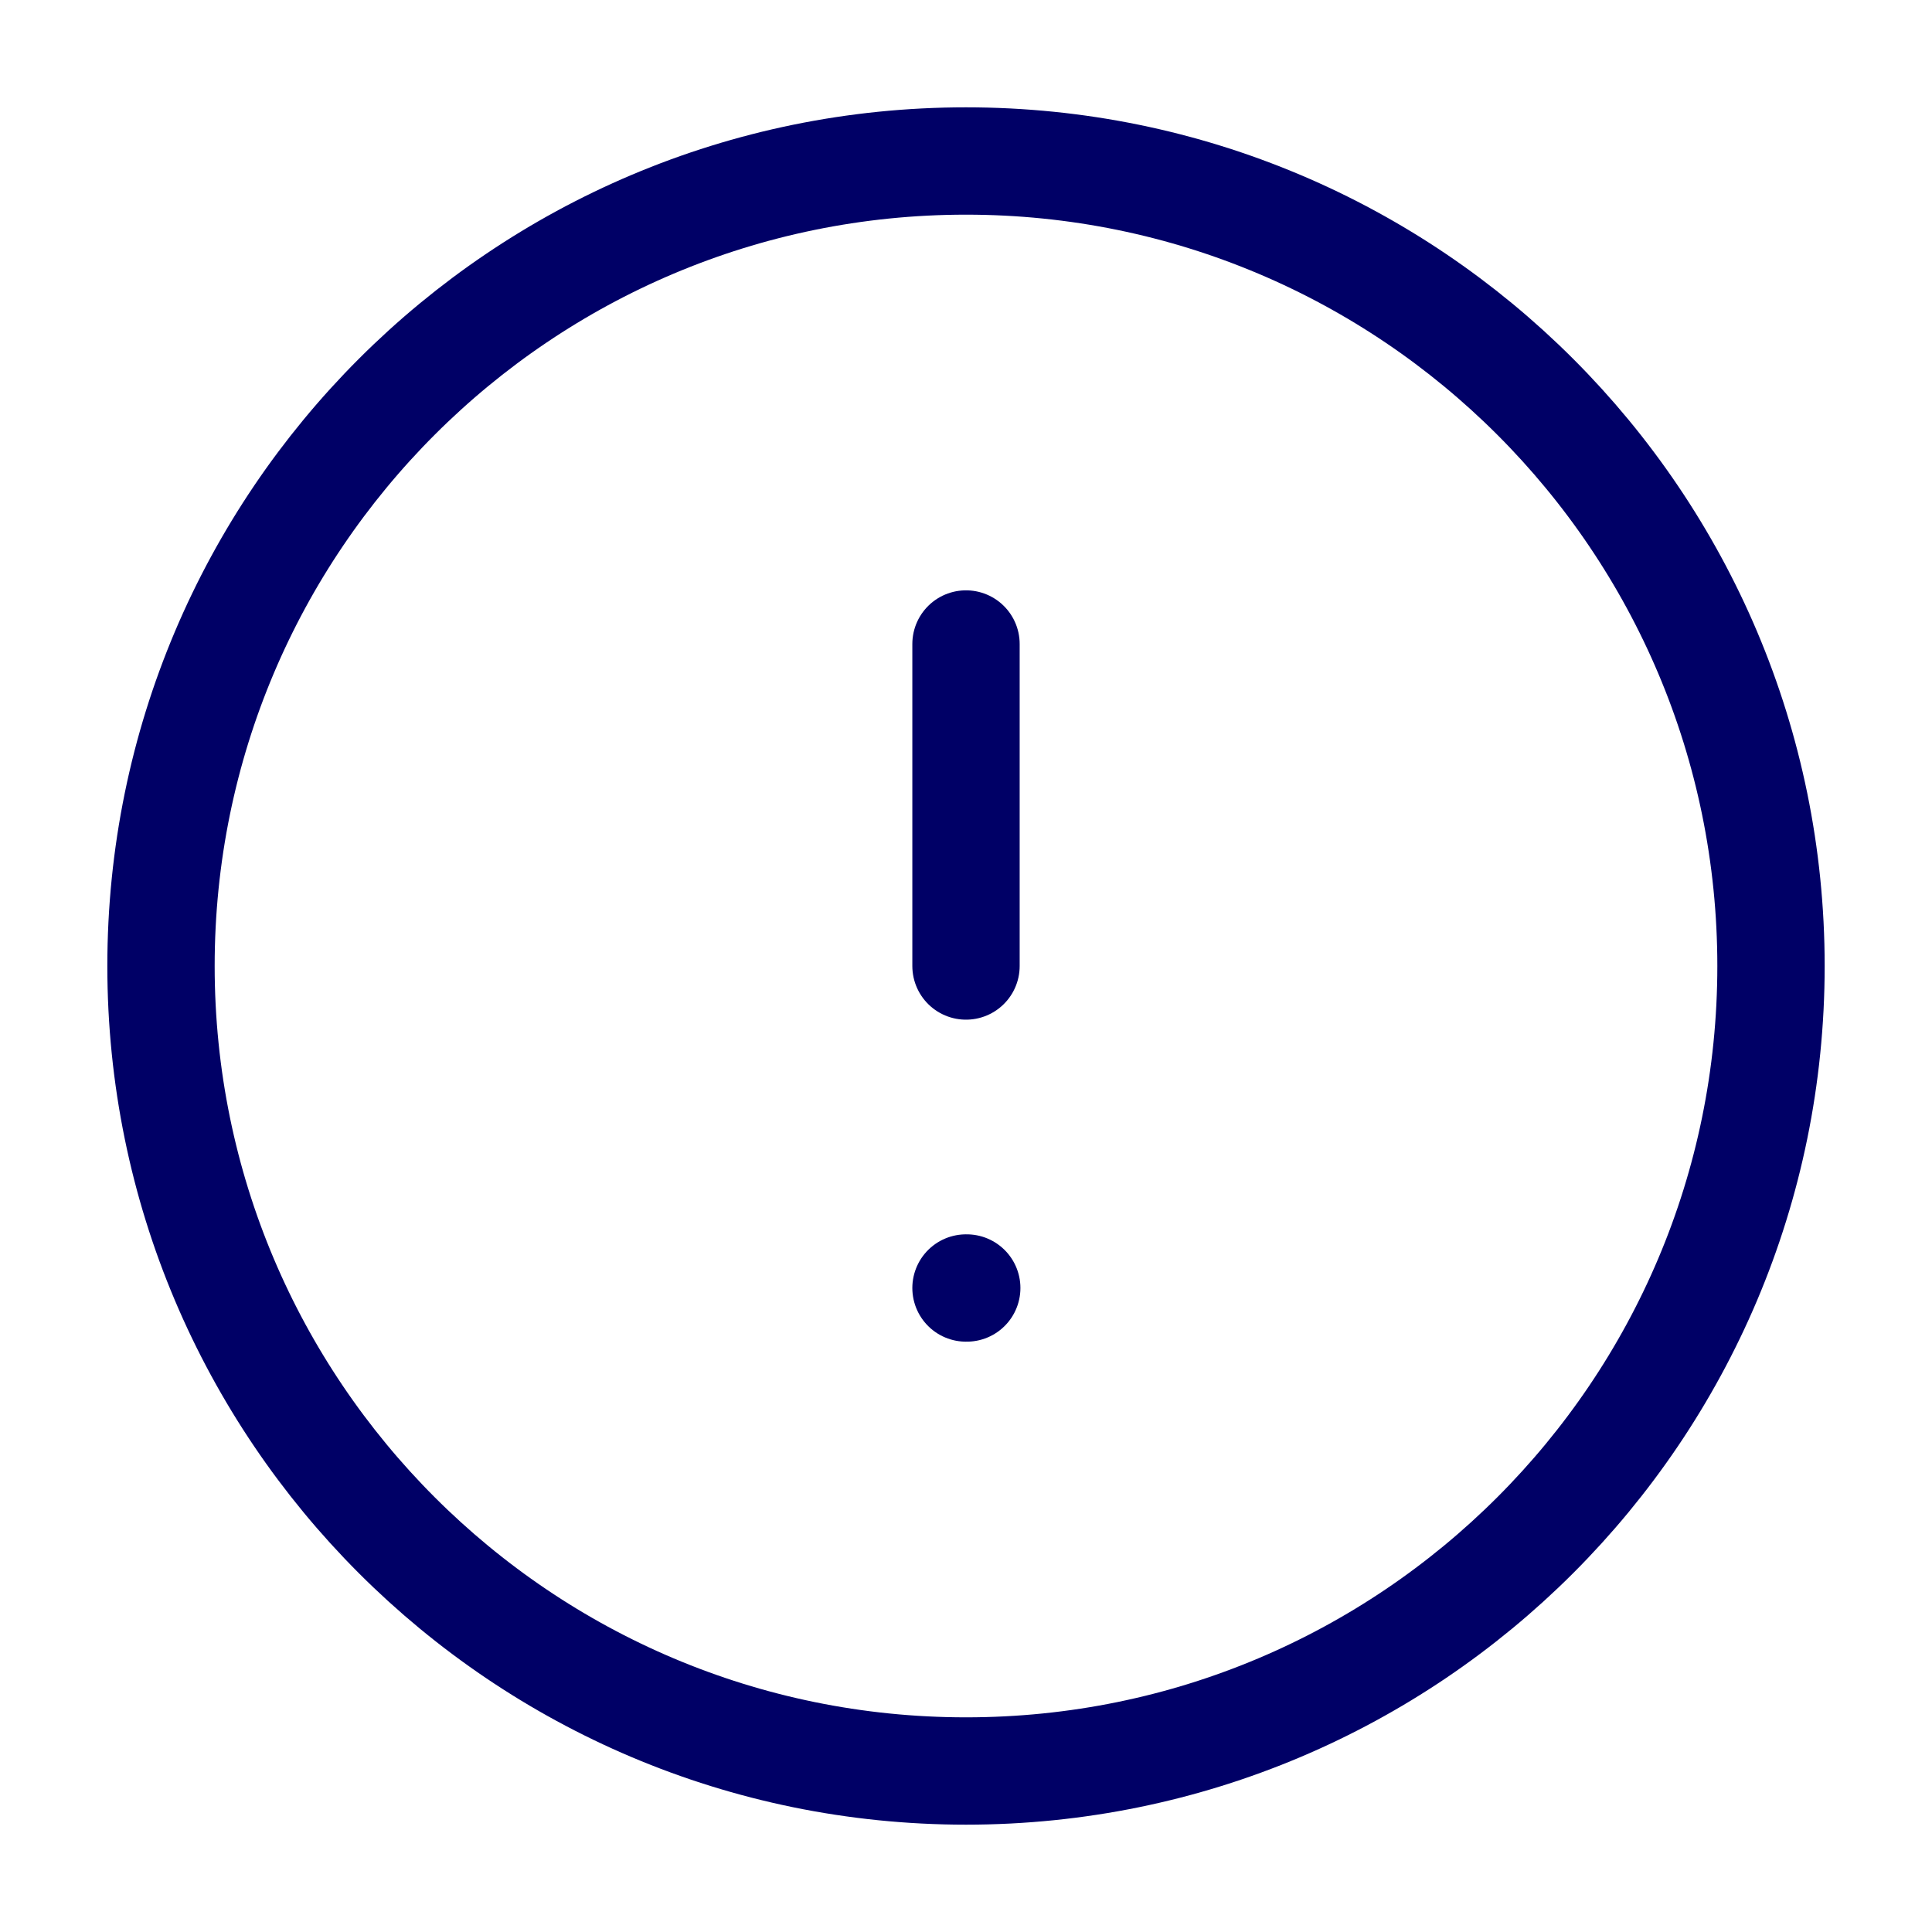 <svg width="36" height="36" viewBox="0 0 36 36" fill="none" xmlns="http://www.w3.org/2000/svg">
<path d="M18 33C26.284 33 33 26.284 33 18C33 9.716 26.284 3 18 3C9.716 3 3 9.716 3 18C3 26.284 9.716 33 18 33Z" stroke="#000066" stroke-width="2" stroke-linecap="round" stroke-linejoin="round"/>
<path d="M18 12V18" stroke="#000066" stroke-width="2" stroke-linecap="round" stroke-linejoin="round"/>
<path d="M18 24H18.014" stroke="#000066" stroke-width="2" stroke-linecap="round" stroke-linejoin="round"/>
</svg>
